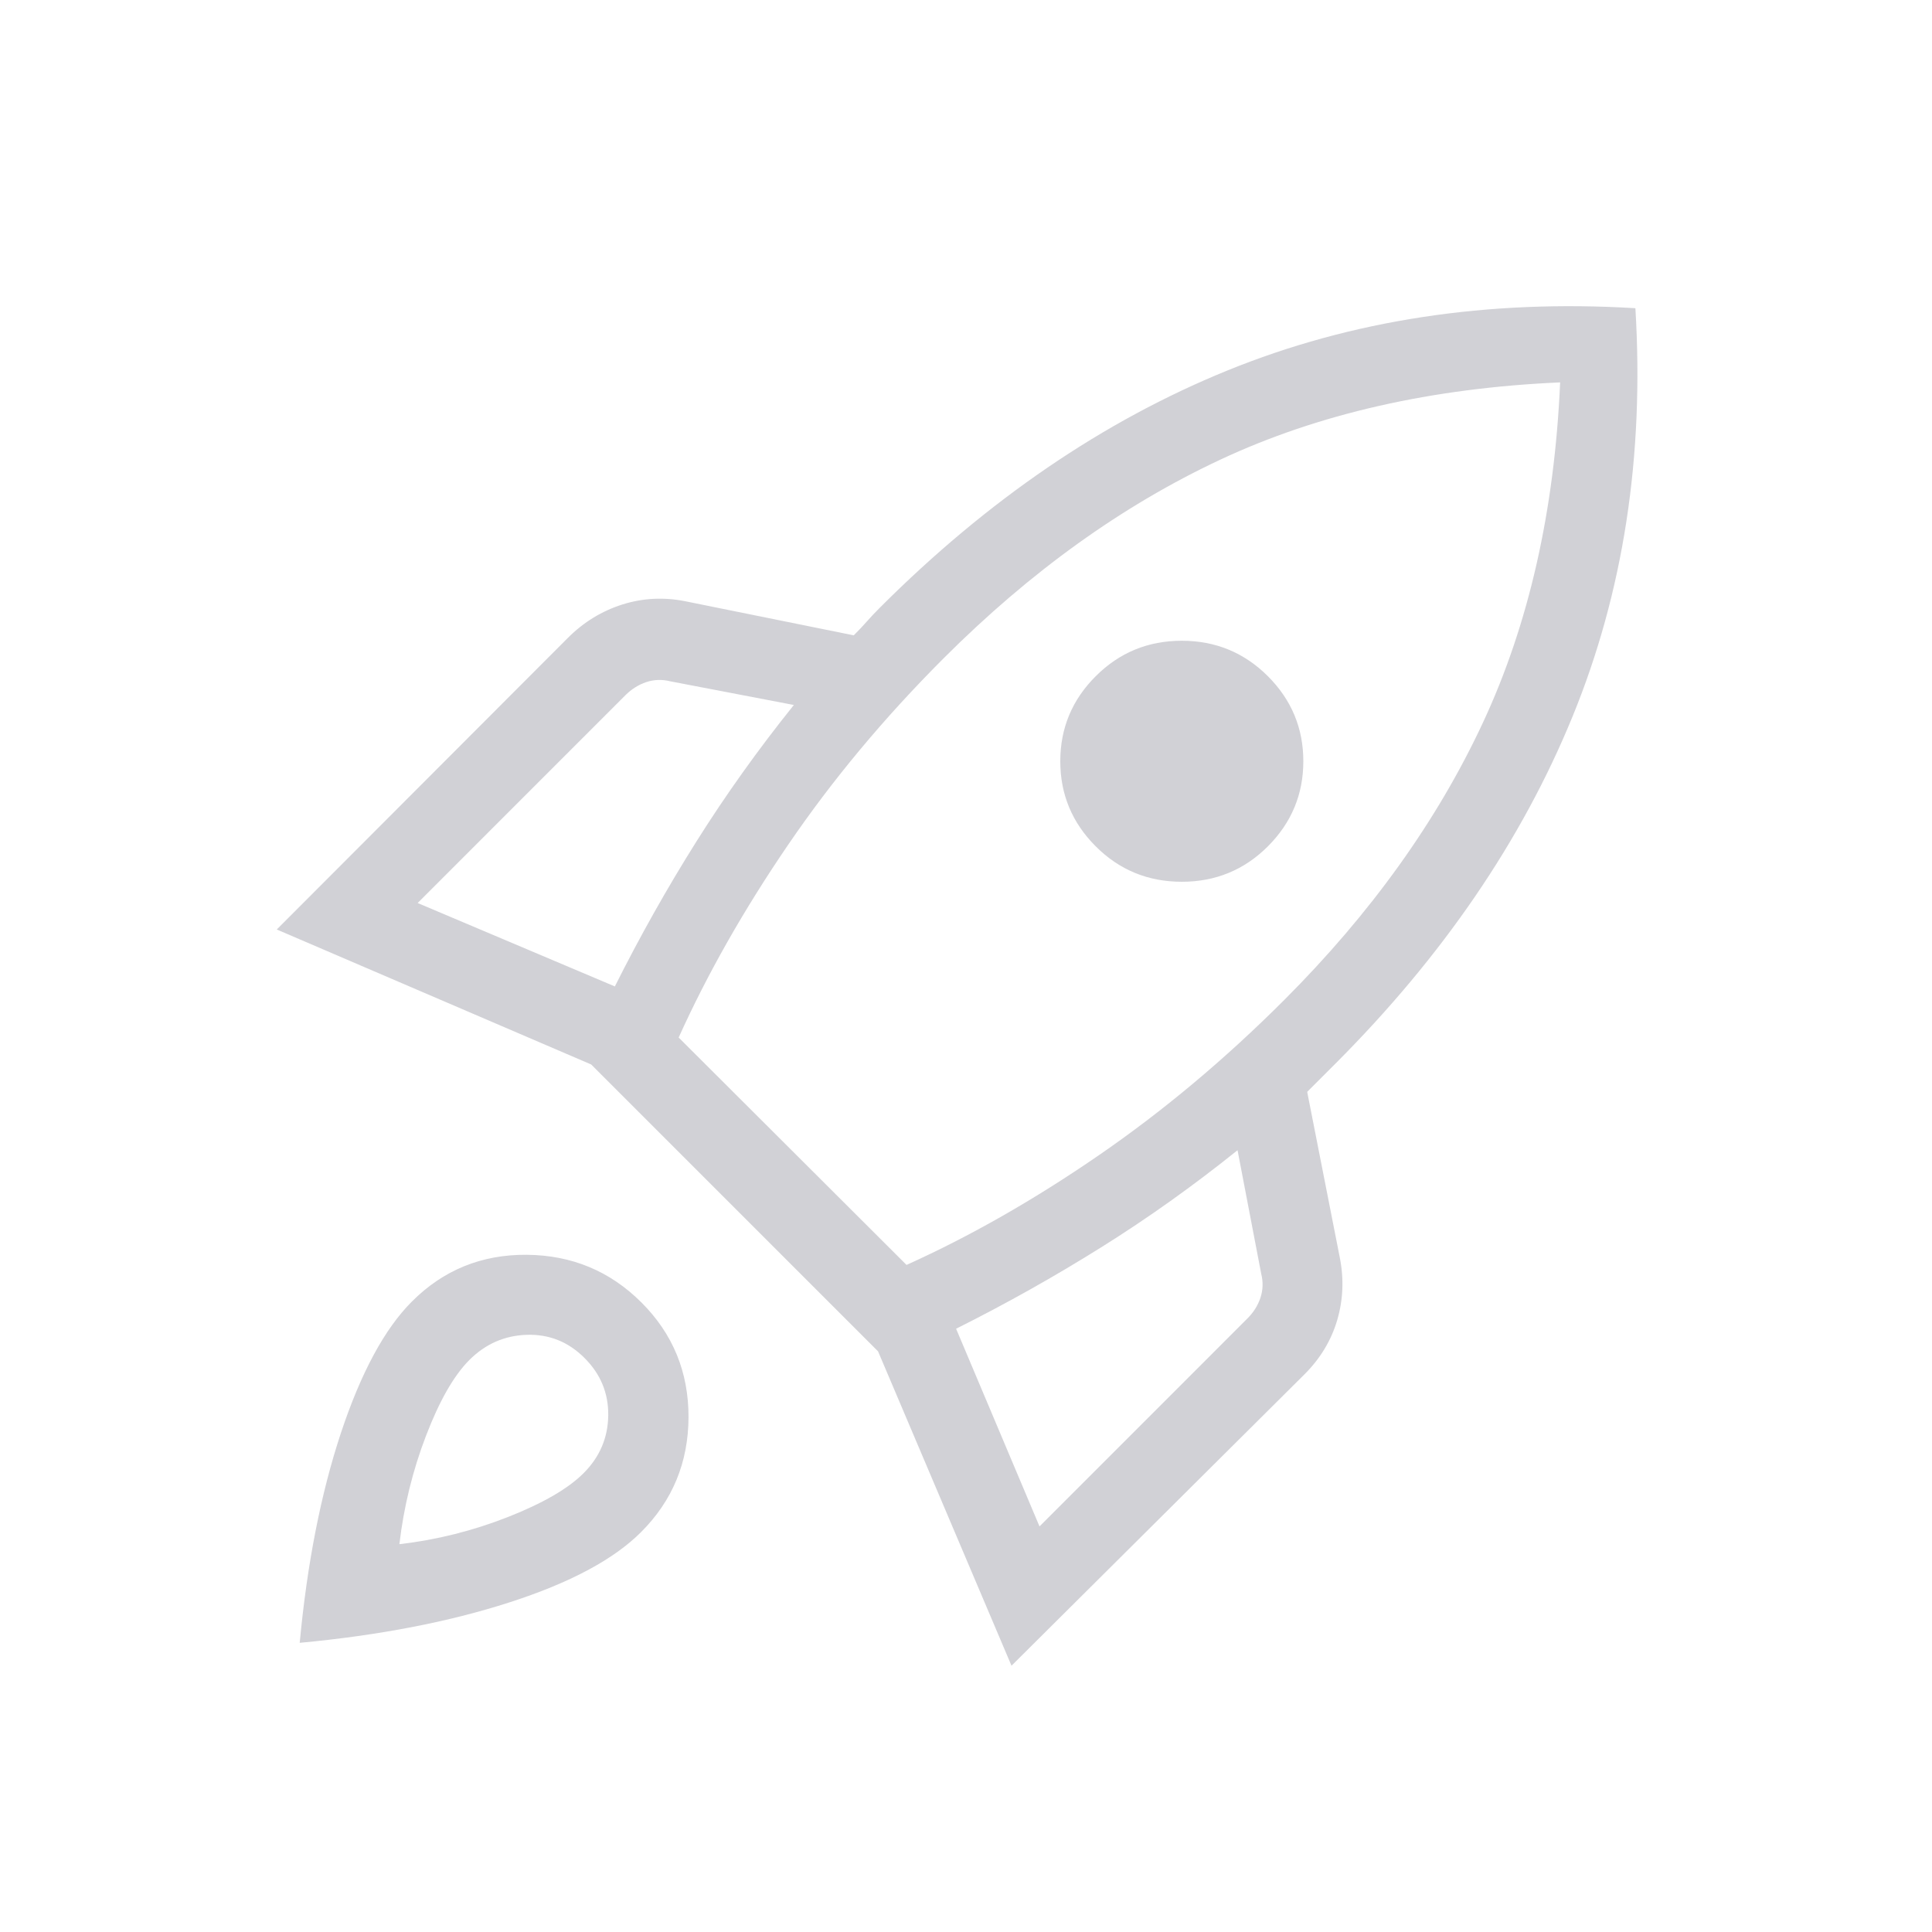 <?xml version="1.0" encoding="UTF-8"?>
<svg xmlns="http://www.w3.org/2000/svg" width="40" height="40" viewBox="0 0 40 40" fill="none">
  <g clip-path="url(#clip0_464_13917)">
    <mask id="mask0_464_13917" style="mask-type:alpha" maskUnits="userSpaceOnUse" x="0" y="0" width="40" height="40">
      <rect width="40" height="40" fill="#D9D9D9"></rect>
    </mask>
    <g mask="url(#mask0_464_13917)">
      <path d="M8.647 18.696L12.73 20.423C13.248 19.389 13.811 18.388 14.42 17.42C15.029 16.452 15.701 15.511 16.436 14.596L13.878 14.106C13.707 14.063 13.541 14.069 13.381 14.122C13.221 14.175 13.077 14.266 12.948 14.394L8.647 18.696ZM14.051 21.481L18.769 26.189C20.085 25.595 21.41 24.84 22.743 23.923C24.077 23.006 25.359 21.933 26.59 20.702C28.384 18.907 29.756 16.993 30.703 14.96C31.651 12.927 32.184 10.579 32.301 7.917C29.639 8.034 27.295 8.567 25.269 9.515C23.243 10.462 21.333 11.833 19.538 13.628C18.307 14.859 17.234 16.146 16.317 17.491C15.4 18.834 14.645 20.165 14.051 21.481ZM22.686 17.523C22.196 17.033 21.952 16.446 21.952 15.761C21.952 15.076 22.196 14.489 22.686 14C23.175 13.511 23.769 13.266 24.468 13.266C25.166 13.266 25.76 13.511 26.25 14C26.739 14.489 26.984 15.076 26.984 15.761C26.984 16.446 26.739 17.033 26.25 17.523C25.76 18.012 25.166 18.256 24.468 18.256C23.769 18.256 23.175 18.012 22.686 17.523ZM21.522 31.603L25.823 27.301C25.952 27.173 26.043 27.029 26.096 26.869C26.149 26.708 26.155 26.543 26.112 26.372L25.622 23.814C24.707 24.549 23.766 25.22 22.798 25.825C21.83 26.431 20.829 26.993 19.795 27.51L21.522 31.603ZM33.859 6.381C34.045 9.443 33.611 12.26 32.559 14.832C31.507 17.403 29.867 19.802 27.641 22.029L27.064 22.606L27.737 26.026C27.827 26.474 27.809 26.909 27.686 27.33C27.562 27.751 27.337 28.124 27.013 28.449L20.942 34.487L18.179 27.978L12.24 22.039L5.73 19.244L11.759 13.205C12.084 12.88 12.459 12.651 12.883 12.516C13.307 12.382 13.743 12.359 14.192 12.449L17.676 13.154C17.783 13.047 17.874 12.951 17.948 12.866C18.023 12.78 18.114 12.684 18.221 12.577C20.447 10.351 22.845 8.715 25.413 7.67C27.982 6.625 30.797 6.196 33.859 6.381ZM8.529 26.946C9.18 26.294 9.972 25.972 10.905 25.979C11.838 25.987 12.63 26.316 13.282 26.968C13.934 27.62 14.258 28.412 14.255 29.345C14.251 30.277 13.924 31.07 13.272 31.721C12.706 32.288 11.797 32.773 10.546 33.176C9.295 33.58 7.848 33.859 6.205 34.013C6.359 32.37 6.643 30.923 7.057 29.672C7.472 28.421 7.962 27.512 8.529 26.946ZM9.718 28.157C9.397 28.478 9.098 29.001 8.82 29.726C8.542 30.451 8.359 31.2 8.269 31.971C9.04 31.881 9.789 31.694 10.514 31.409C11.24 31.123 11.762 30.821 12.083 30.5C12.416 30.167 12.586 29.769 12.593 29.308C12.599 28.846 12.436 28.449 12.102 28.116C11.769 27.782 11.371 27.622 10.91 27.636C10.448 27.65 10.051 27.824 9.718 28.157Z" fill="#D1D1D6"></path>
    </g>
  </g>
  <defs>
    <clipPath id="clip0_464_13917">
      <rect width="40" height="40" fill="white"></rect>
    </clipPath>
  </defs>
</svg>

